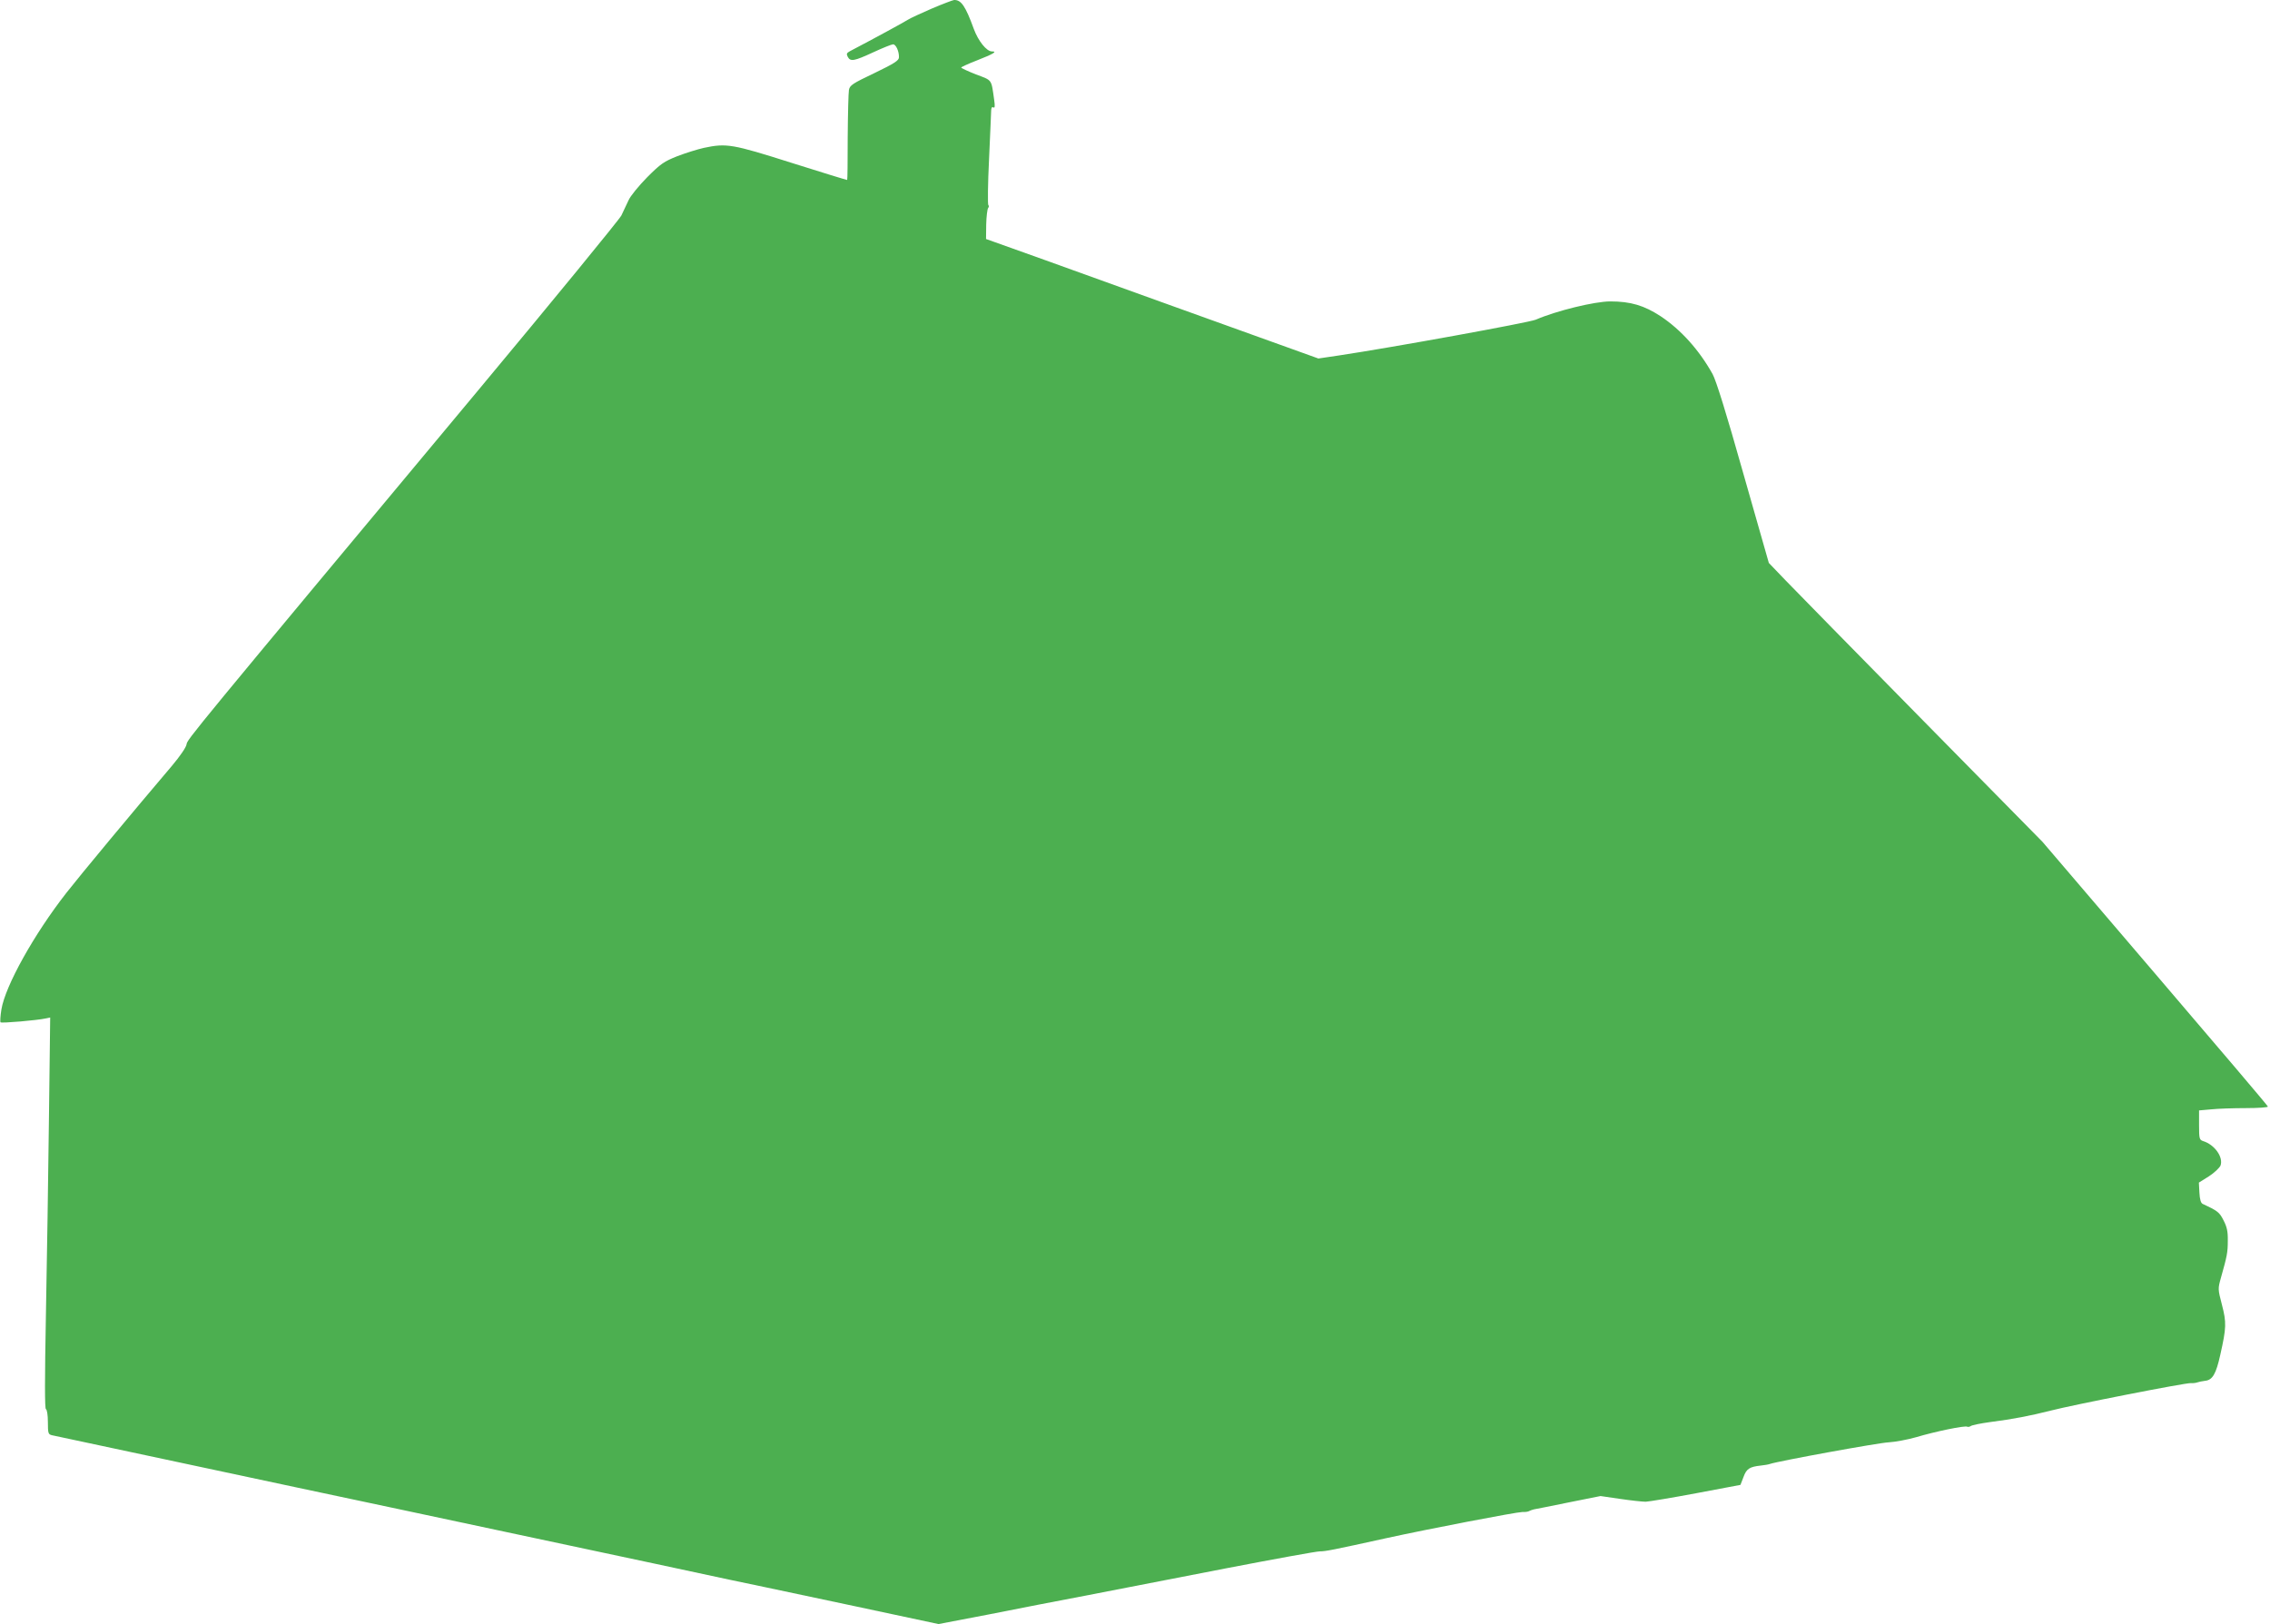 <?xml version="1.0" standalone="no"?>
<!DOCTYPE svg PUBLIC "-//W3C//DTD SVG 20010904//EN"
 "http://www.w3.org/TR/2001/REC-SVG-20010904/DTD/svg10.dtd">
<svg version="1.0" xmlns="http://www.w3.org/2000/svg"
 width="1280pt" height="916pt" viewBox="0 0 1280 916"
 preserveAspectRatio="xMidYMid meet">
<g transform="translate(0,916) scale(0.1,-0.1)"
fill="#4caf50" stroke="none">
<path d="M5255 9112 c-60 -26 -121 -54 -135 -63 -20 -13 -183 -102 -328 -178
-18 -10 -20 -15 -12 -31 15 -29 36 -25 144 25 54 25 104 45 112 45 16 0 34
-40 33 -73 0 -18 -24 -34 -138 -89 -124 -59 -139 -69 -144 -95 -3 -16 -6 -137
-7 -268 0 -131 -1 -240 -3 -240 -1 -1 -141 42 -312 96 -337 107 -368 112 -496
85 -36 -8 -103 -29 -150 -47 -75 -30 -93 -42 -169 -118 -48 -49 -95 -106 -106
-131 -12 -25 -30 -63 -40 -85 -11 -22 -379 -472 -819 -1000 -1609 -1930 -1630
-1956 -1633 -1983 -2 -16 -35 -65 -83 -122 -211 -248 -524 -625 -594 -715
-183 -234 -345 -525 -367 -658 -6 -37 -8 -70 -5 -73 6 -6 206 11 256 22 l24 5
-7 -568 c-4 -312 -11 -809 -17 -1103 -7 -374 -7 -536 0 -538 6 -2 11 -33 11
-73 0 -63 2 -69 23 -74 26 -6 1048 -224 1382 -295 127 -27 381 -81 565 -120
184 -39 459 -98 610 -130 151 -32 532 -113 845 -180 314 -68 588 -126 610
-130 22 -5 253 -54 514 -109 l473 -101 282 54 c154 31 409 80 566 110 157 30
506 98 777 151 270 52 506 95 525 95 33 0 73 8 373 74 246 54 737 148 769 148
17 -1 35 2 40 6 6 3 17 7 26 9 8 1 96 19 195 39 l180 36 110 -16 c61 -9 126
-16 145 -16 19 1 147 22 285 48 l249 47 17 44 c17 47 34 58 98 65 20 2 43 6
51 9 46 16 615 120 670 122 36 2 106 15 155 29 107 32 276 67 288 59 4 -2 13
-1 20 4 7 5 55 15 107 22 133 17 229 36 344 65 123 32 763 158 791 155 11 -1
27 1 35 4 8 3 28 7 44 9 42 4 62 39 86 148 34 151 35 181 9 281 -23 88 -23 90
-6 151 35 124 39 144 39 210 1 53 -5 78 -24 115 -23 46 -34 54 -118 93 -10 5
-16 25 -18 63 l-3 57 56 35 c31 20 60 48 66 61 17 47 -33 118 -98 138 -21 7
-23 13 -23 90 l0 83 68 6 c37 4 125 7 195 7 71 0 127 4 125 9 -1 5 -288 343
-637 751 l-634 742 -676 687 c-372 378 -719 732 -772 787 l-95 99 -144 505
c-96 341 -153 523 -173 560 -76 136 -178 250 -294 327 -92 60 -168 83 -283 83
-88 0 -305 -53 -420 -103 -41 -17 -811 -157 -1111 -202 l-115 -17 -895 322
c-492 178 -913 329 -937 337 l-42 15 1 82 c1 44 6 86 11 93 5 6 5 13 1 16 -4
3 -3 119 4 259 6 139 12 263 12 276 1 15 5 21 12 16 9 -5 10 7 5 42 -17 119
-9 109 -102 144 -46 18 -84 36 -84 39 0 3 39 21 88 40 94 37 118 51 85 51 -30
0 -77 59 -102 127 -47 129 -71 164 -111 163 -8 -1 -64 -22 -125 -48z"/>
</g>
</svg>
